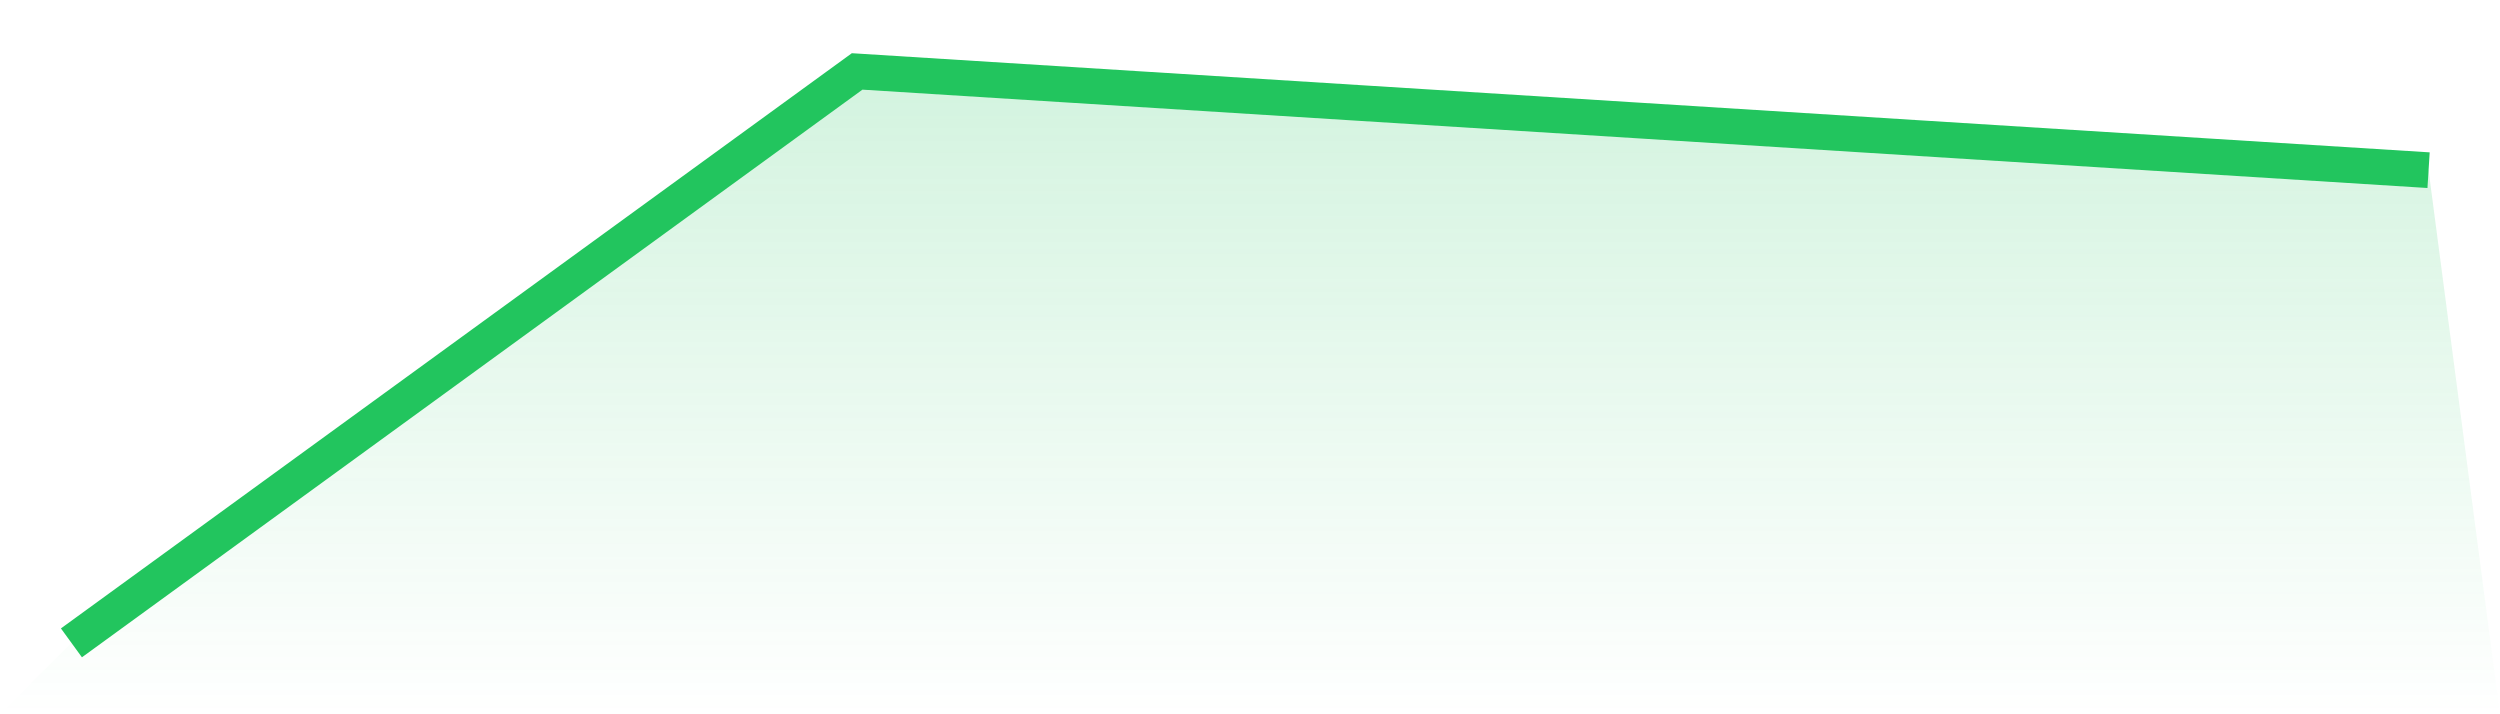 <svg viewBox="0 0 140 40" xmlns="http://www.w3.org/2000/svg">
<defs>
<linearGradient id="gradient" x1="0" x2="0" y1="0" y2="1">
<stop offset="0%" stop-color="#22c55e" stop-opacity="0.2"/>
<stop offset="100%" stop-color="#22c55e" stop-opacity="0"/>
</linearGradient>
</defs>
<path d="M4,36 L4,36 L48,4 L92,6.763 L136,9.53 L140,40 L0,40 z" fill="url(#gradient)"/>
<path d="M4,36 L4,36 L48,4 L92,6.763 L136,9.53" fill="none" stroke="#22c55e" stroke-width="2"/>
</svg>